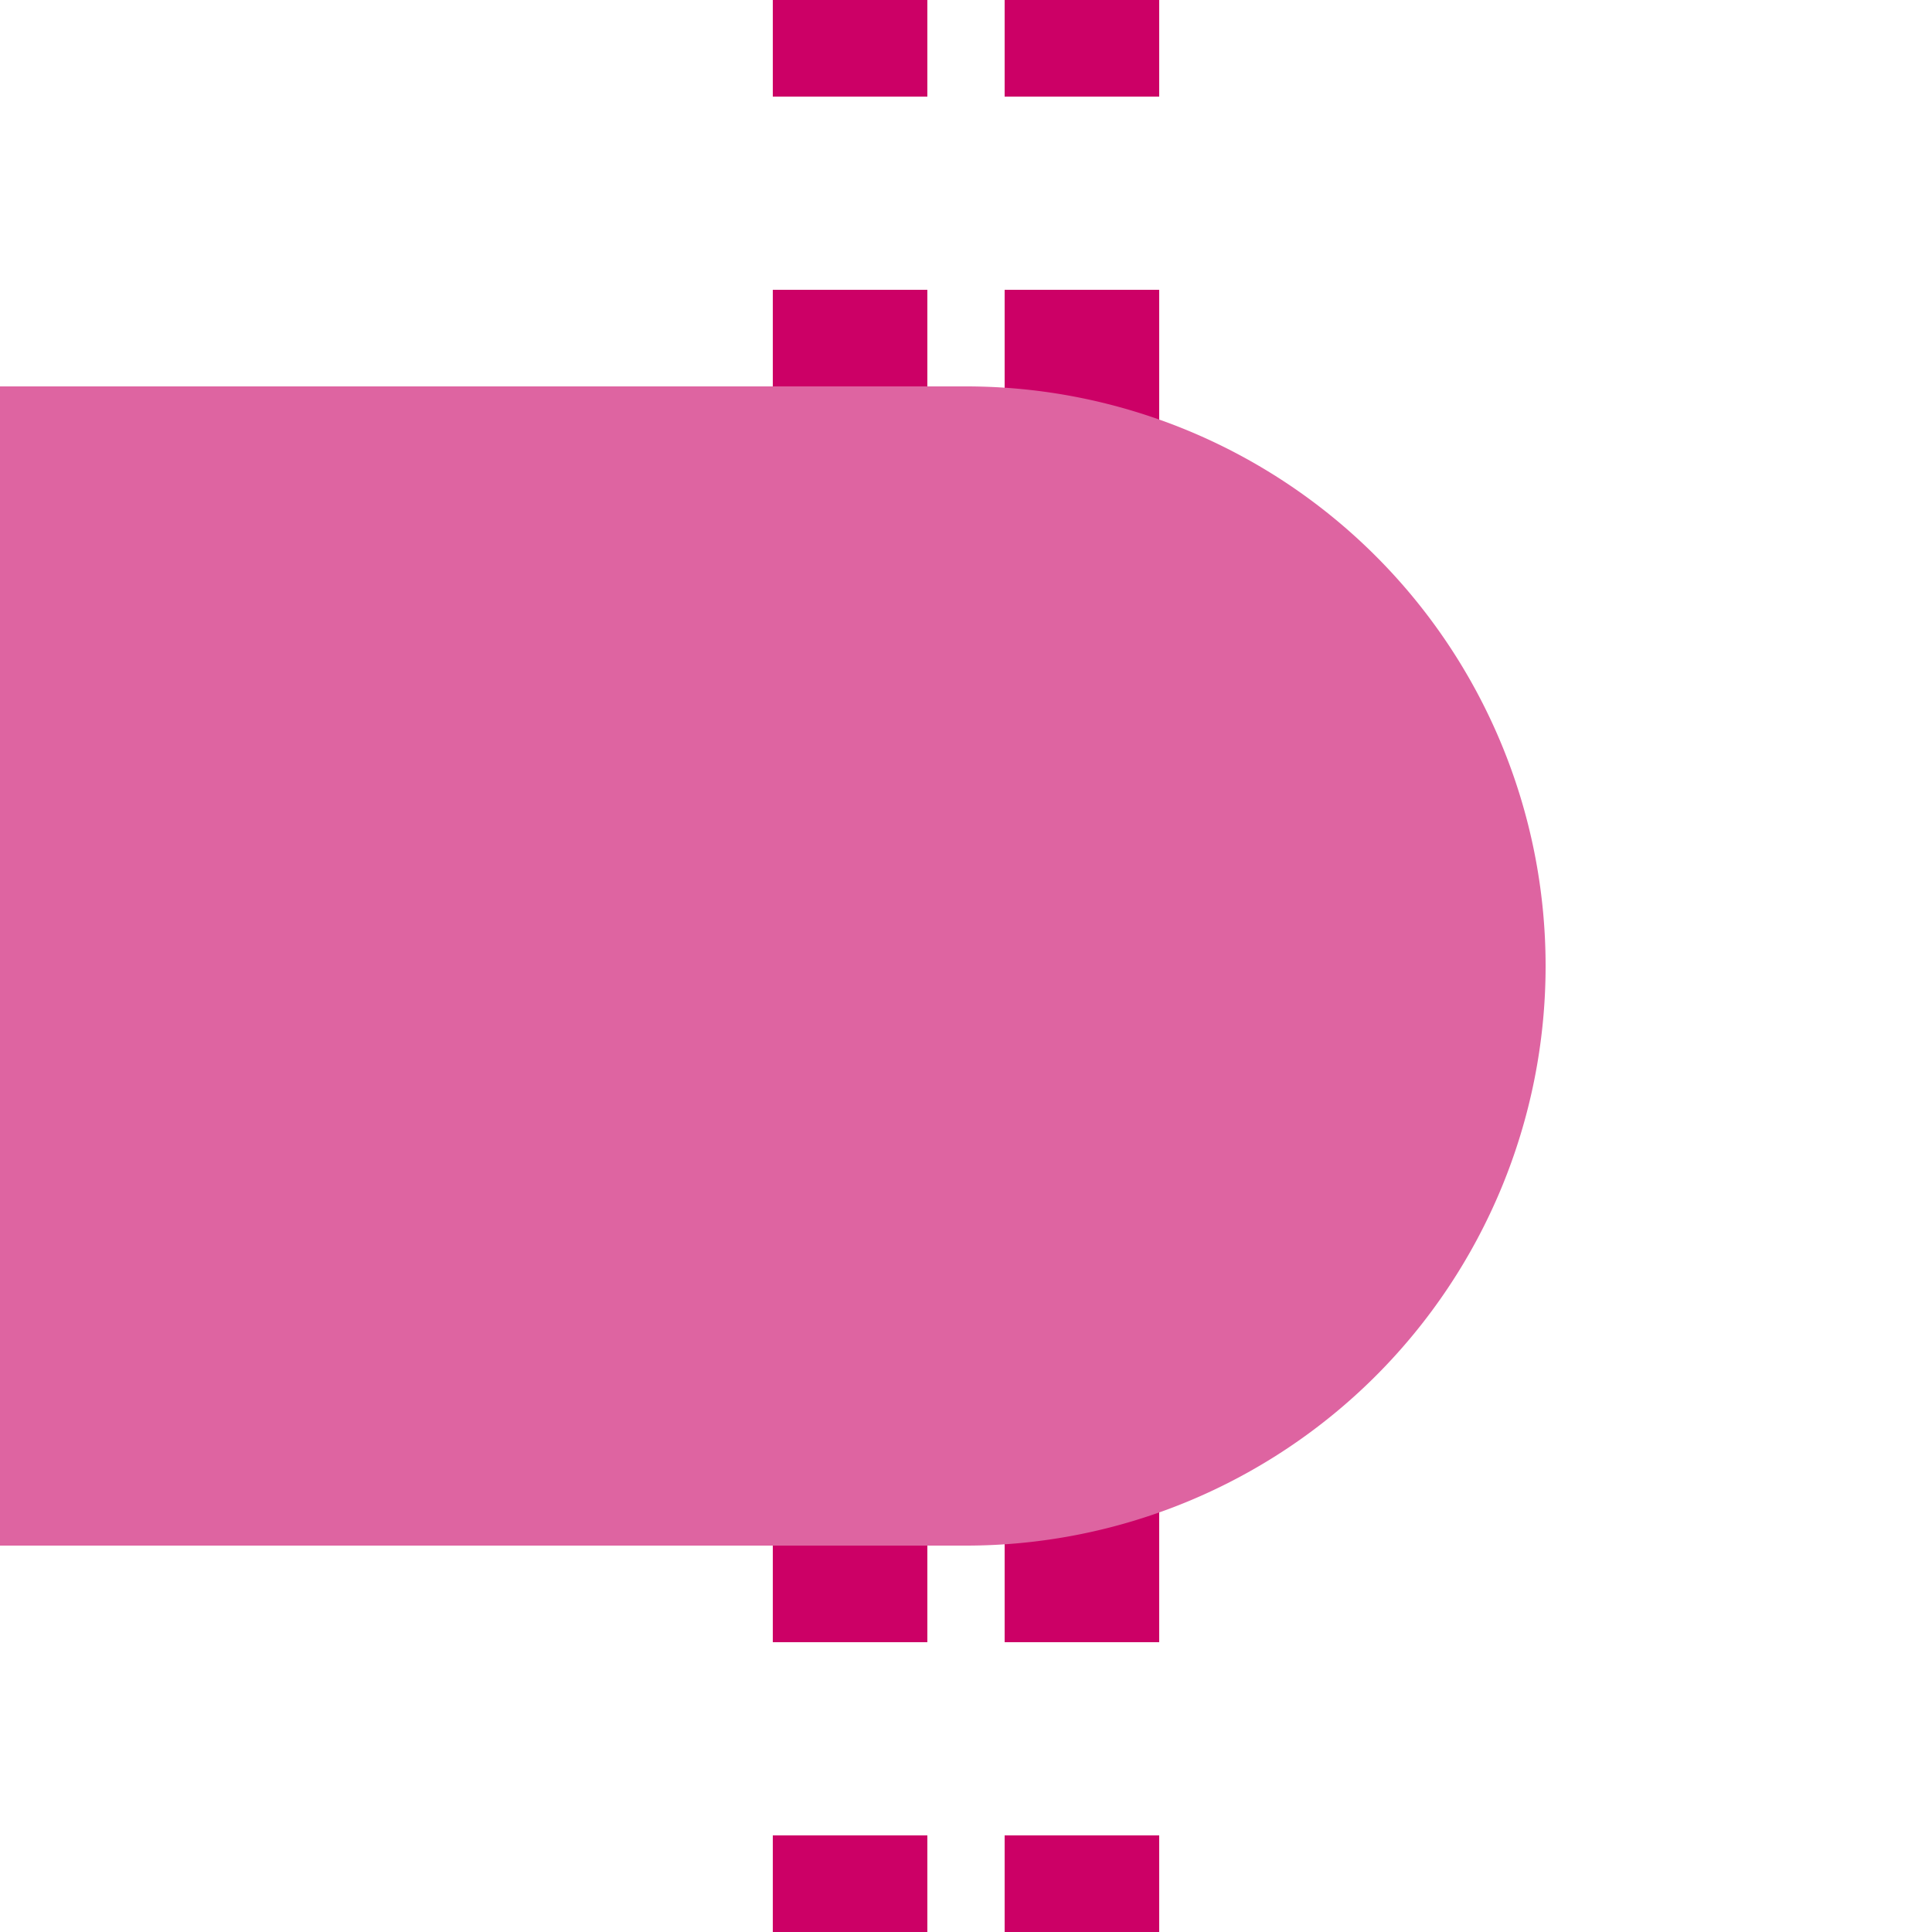 <?xml version="1.0" encoding="UTF-8"?>
<svg xmlns="http://www.w3.org/2000/svg" width="500" height="500">
 <title>etBHF-R ruby</title>
 <path stroke="#CC0066" d="m 220,525 V 0 m 60,525 V 0" stroke-width="40" stroke-dasharray="50"/>
 <path fill="#DE64A1" d="M 0,100 H 250 a 150,150 0 0 1 0,300 H 0"/>
</svg>